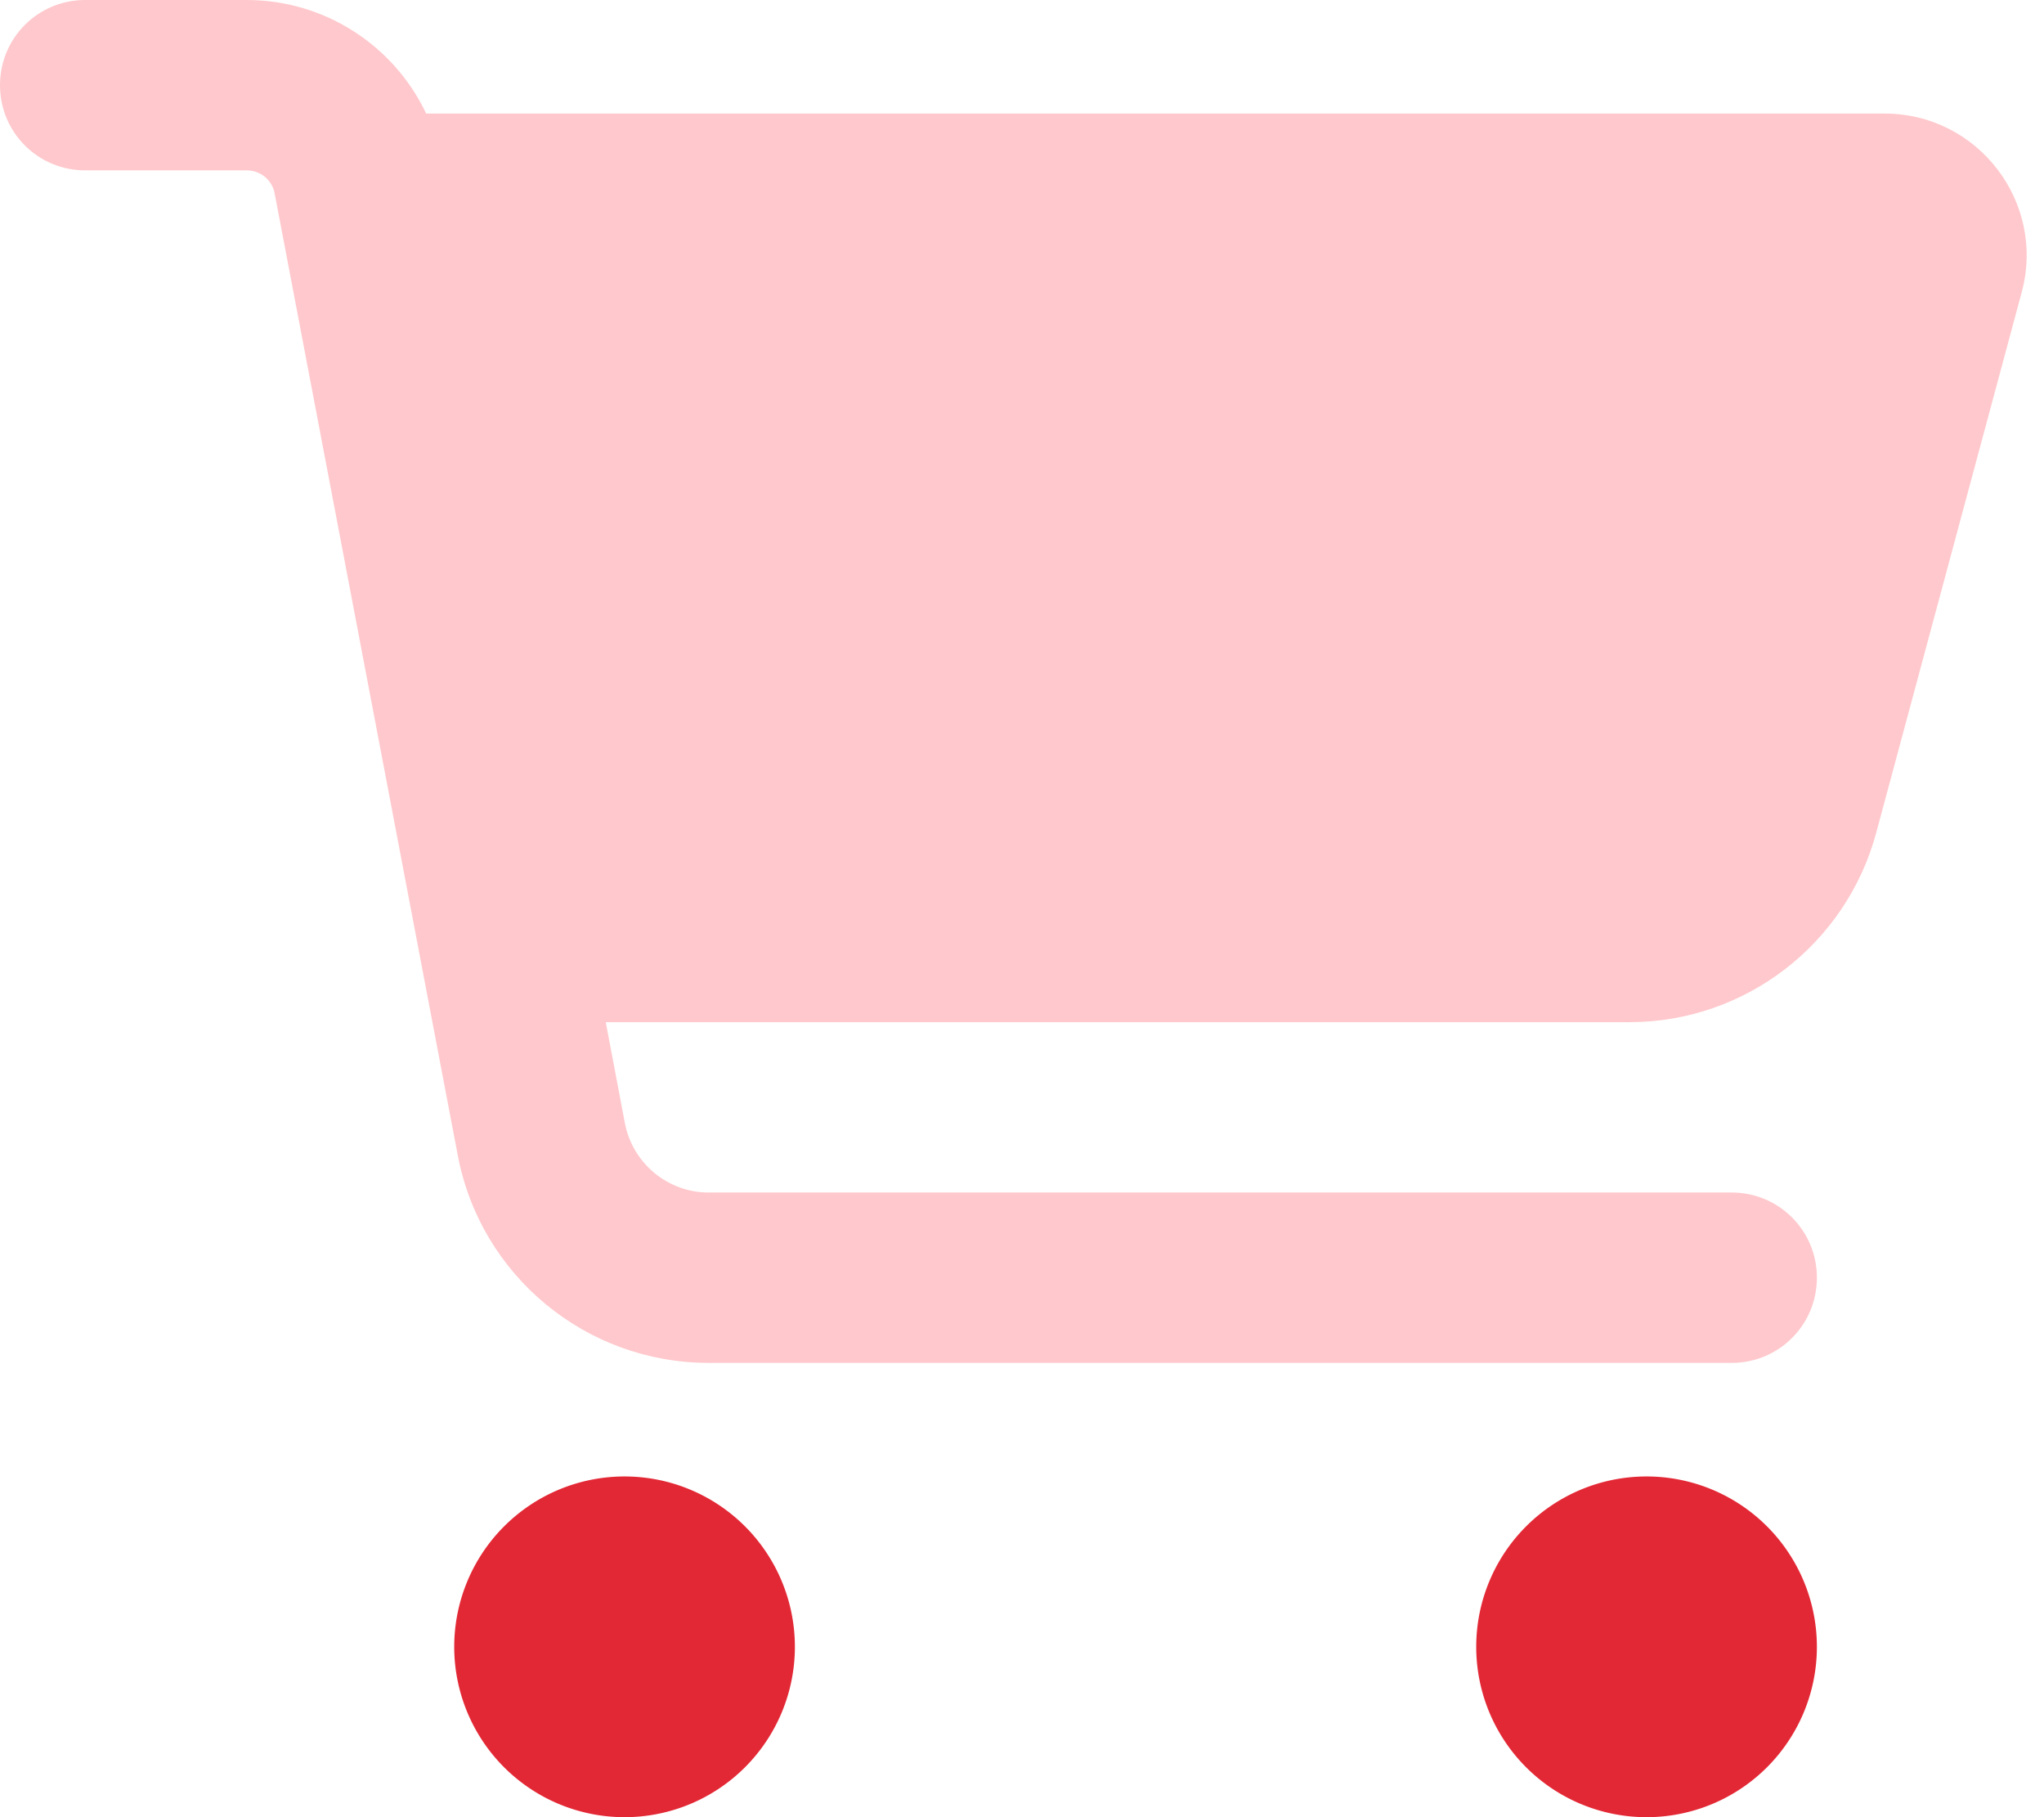 <?xml version="1.0" encoding="UTF-8" standalone="no"?>
<svg
   viewBox="0 0 576 512"
   version="1.1"
   id="svg1"
   sodipodi:docname="shopping.svg"
   inkscape:version="1.3.2 (091e20e, 2023-11-25, custom)"
   xmlns:inkscape="http://www.inkscape.org/namespaces/inkscape"
   xmlns:sodipodi="http://sodipodi.sourceforge.net/DTD/sodipodi-0.dtd"
   xmlns="http://www.w3.org/2000/svg"
   xmlns:svg="http://www.w3.org/2000/svg">
  <defs
     id="defs1" />
  <sodipodi:namedview
     id="namedview1"
     pagecolor="#ffffff"
     bordercolor="#000000"
     borderopacity="0.25"
     inkscape:showpageshadow="2"
     inkscape:pageopacity="0.0"
     inkscape:pagecheckerboard="0"
     inkscape:deskcolor="#d1d1d1"
     inkscape:zoom="1.5175781"
     inkscape:cx="288.28829"
     inkscape:cy="374.61004"
     inkscape:window-width="1920"
     inkscape:window-height="991"
     inkscape:window-x="-9"
     inkscape:window-y="-9"
     inkscape:window-maximized="1"
     inkscape:current-layer="svg1" />
  <!--!Font Awesome Free 6.5.1 by @fontawesome - https://fontawesome.com License - https://fontawesome.com/license/free Copyright 2024 Fonticons, Inc.-->
  <path
     d="m 464,416 a 48,48 0 1 1 0,96 48,48 0 1 1 0,-96 z"
     id="path3"
     style="fill:#e32835;fill-opacity:1" />
  <path
     d="m 128,464 a 48,48 0 1 1 96,0 48,48 0 1 1 -96,0 z"
     id="path2"
     style="fill:#e32835;fill-opacity:1" />
  <path
     d="M 0,24 C 0,10.7 10.7,0 24,0 h 45.5 c 22,0 41.5,12.8 50.6,32 h 411 c 26.3,0 45.5,25 38.6,50.4 l -41,152.3 c -8.5,31.4 -37,53.3 -69.5,53.3 H 170.7 l 5.4,28.5 c 2.2,11.3 12.1,19.5 23.6,19.5 H 488 c 13.3,0 24,10.7 24,24 0,13.3 -10.7,24 -24,24 H 199.7 C 165.1,384 135.4,359.4 129,325.5 L 77.4,54.5 C 76.7,50.7 73.4,48 69.5,48 H 24 C 10.7,48 0,37.3 0,24 Z"
     id="path1"
     style="fill:#ffc8cc;fill-opacity:1" />
</svg>
